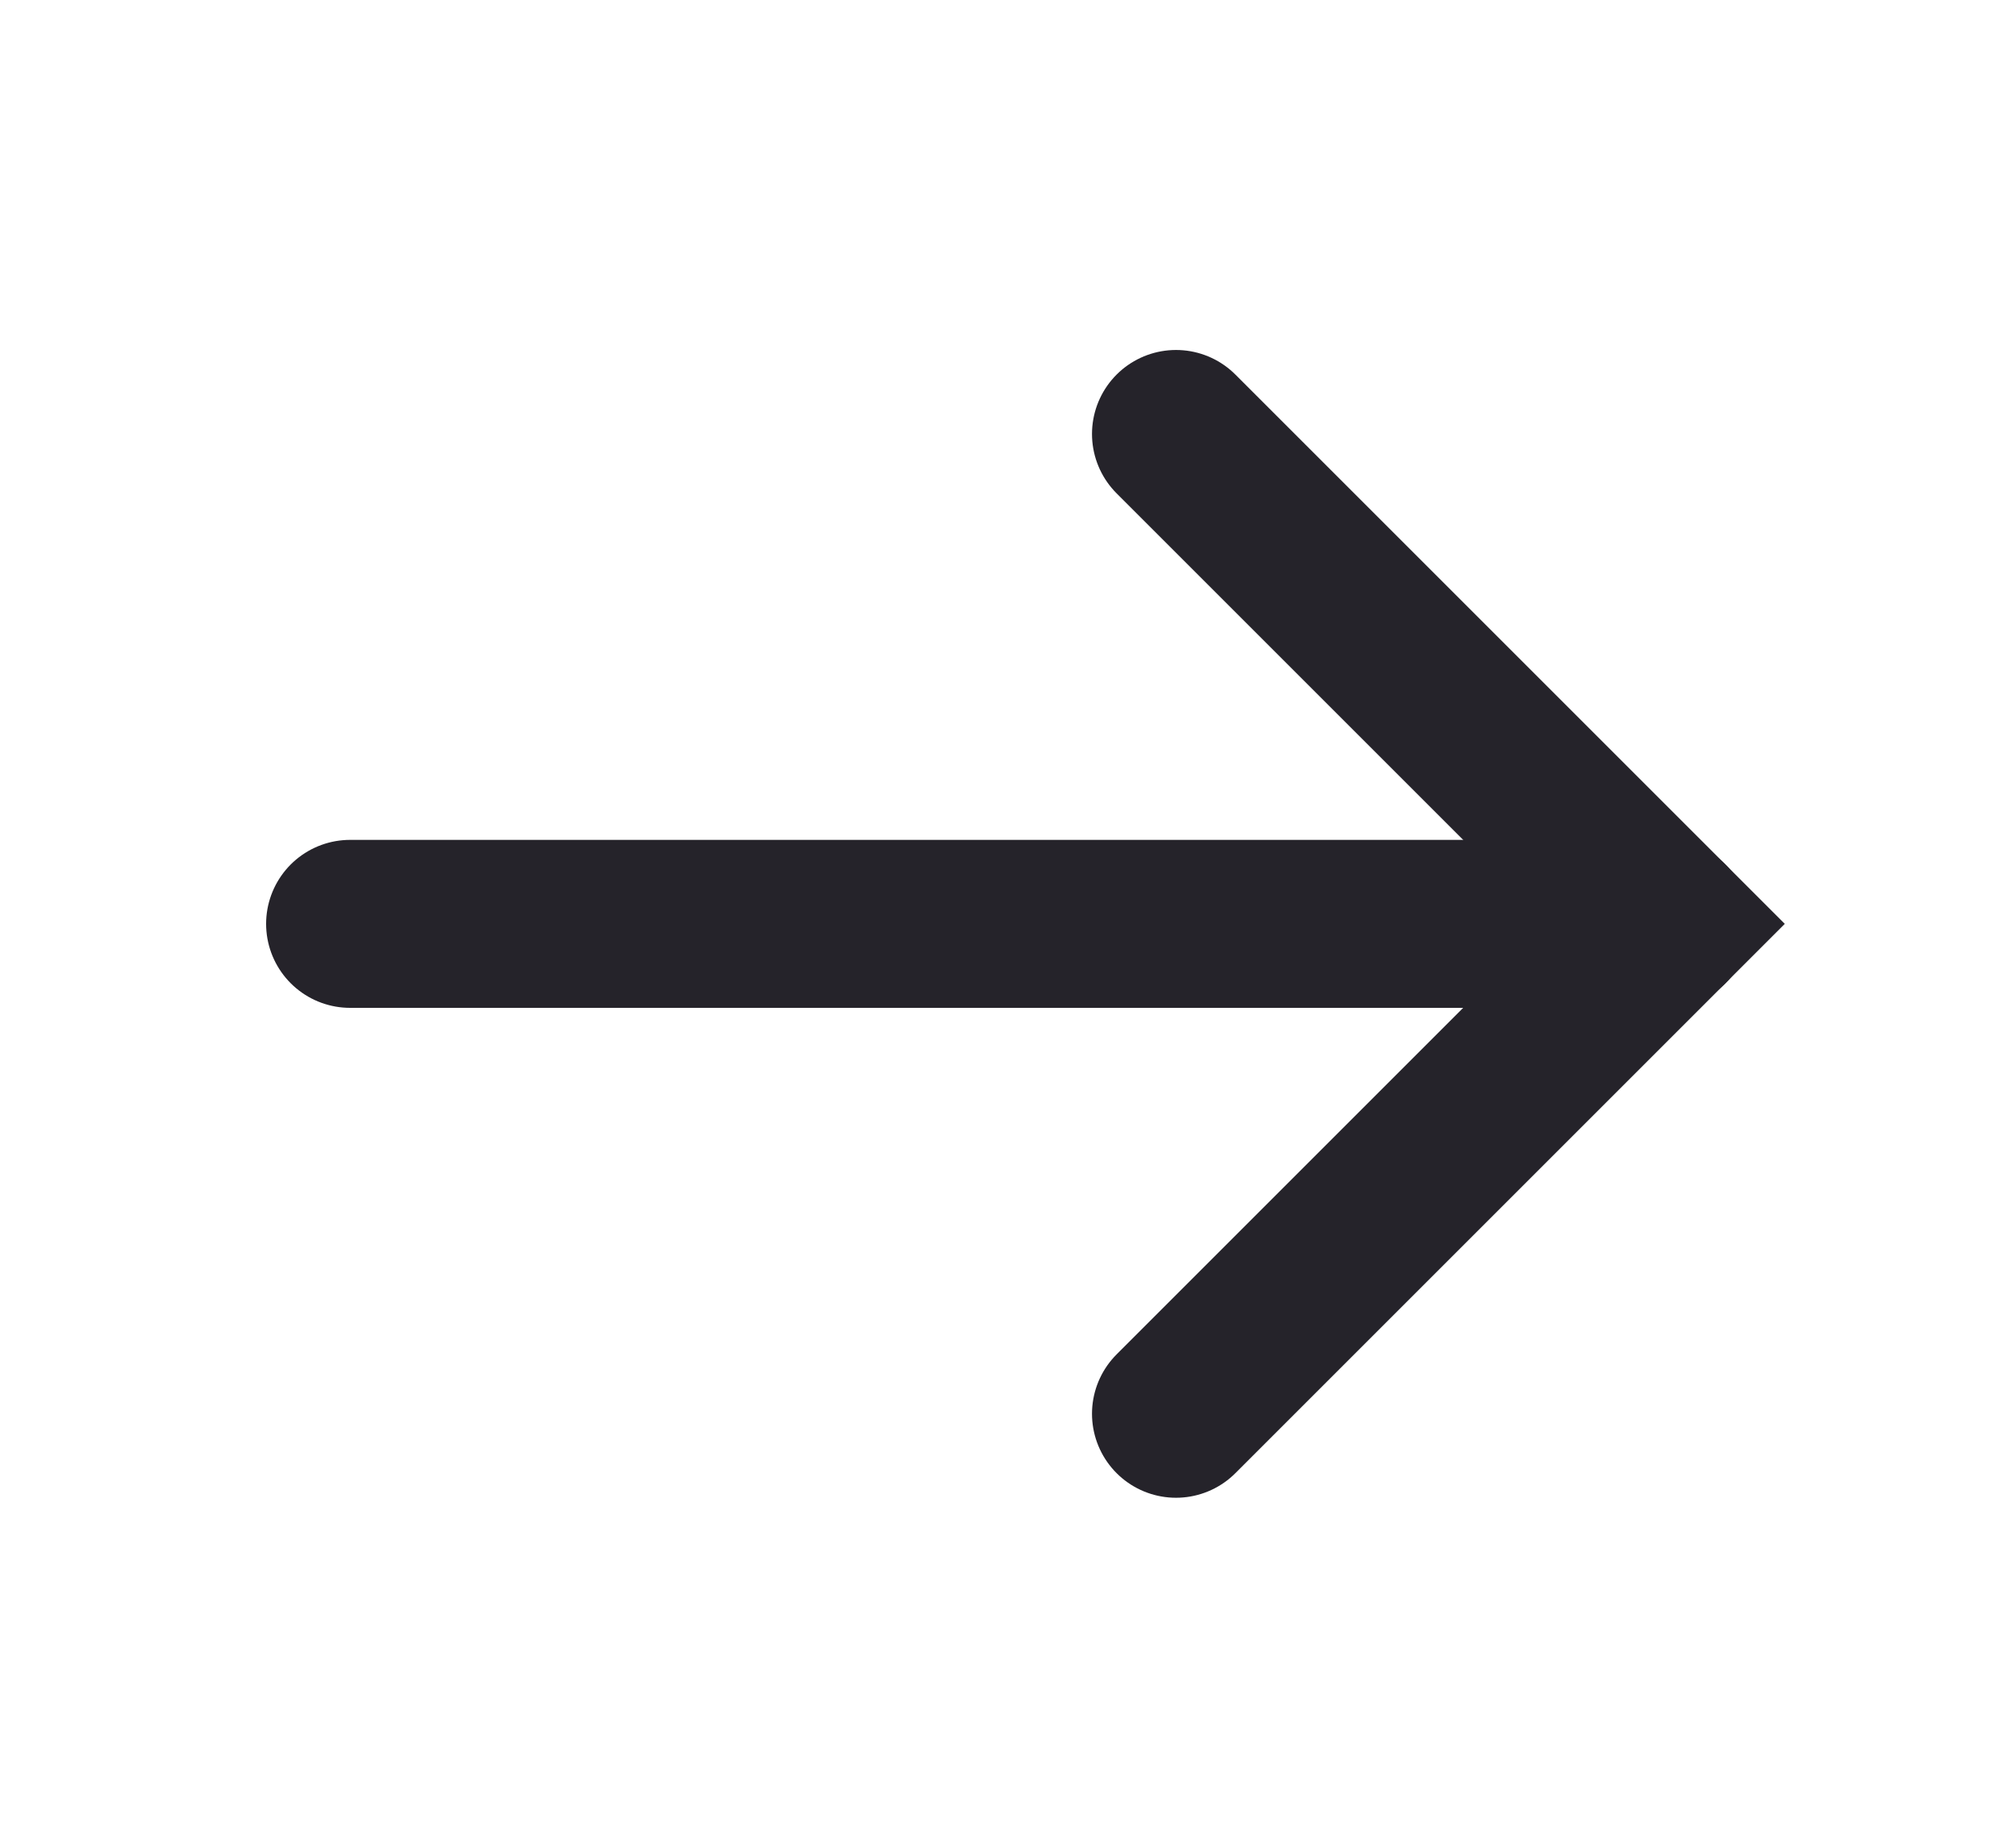 <?xml version="1.0" encoding="UTF-8"?> <svg xmlns="http://www.w3.org/2000/svg" width="24" height="22" viewBox="0 0 24 22" fill="none"> <path d="M4.168 11L19.835 11" stroke="#25232A" stroke-width="2" stroke-linecap="round" stroke-linejoin="round"></path> <path d="M14 5.167L19.833 11L14 16.833" stroke="#25232A" stroke-width="2" stroke-linecap="round"></path> </svg> 